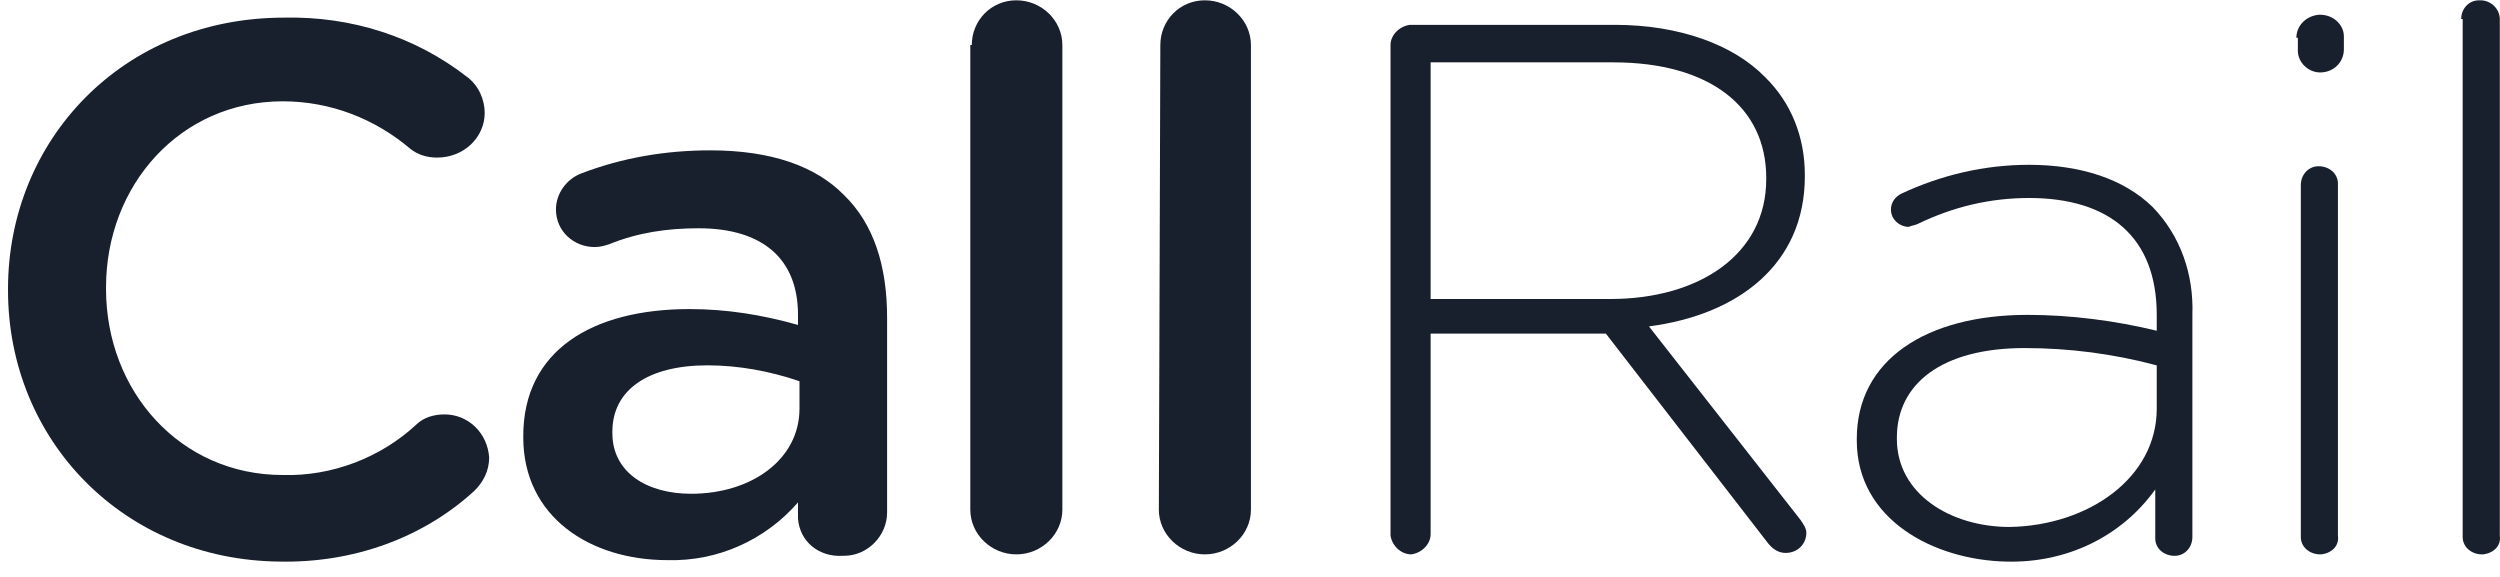 <svg xmlns="http://www.w3.org/2000/svg" width="156" height="36" viewBox="0 0 156 36" fill="none"><g id="callrail_logo 1" clip-path="url(#clip0_45_58355)"><path id="Vector" d="M0.5 18.116V18.026C0.5 8.753 7.635 1.1 17.735 1.1C21.905 1.01 25.89 2.27 29.133 4.791C29.874 5.331 30.245 6.232 30.245 7.042C30.245 8.573 28.948 9.833 27.279 9.833C26.631 9.833 26.075 9.653 25.612 9.293C23.388 7.402 20.608 6.322 17.643 6.322C11.249 6.322 6.616 11.544 6.616 17.936V18.026C6.616 24.419 11.249 29.64 17.643 29.64C20.7 29.731 23.758 28.56 25.982 26.489C26.446 26.039 27.094 25.859 27.743 25.859C29.225 25.859 30.43 27.029 30.523 28.56C30.523 29.37 30.152 30.091 29.596 30.631C26.353 33.602 21.998 35.133 17.457 35.043C7.728 34.953 0.5 27.48 0.5 18.116Z" fill="#18202D"></path><path id="Vector_2" d="M32.652 27.299V27.209C32.652 21.897 36.915 19.286 43.031 19.286C45.347 19.286 47.571 19.646 49.795 20.276V19.646C49.795 16.135 47.571 14.244 43.587 14.244C41.641 14.244 39.787 14.514 38.027 15.235C37.749 15.325 37.471 15.415 37.1 15.415C35.803 15.415 34.691 14.424 34.691 13.074C34.691 12.083 35.34 11.183 36.266 10.823C38.861 9.832 41.548 9.382 44.328 9.382C48.127 9.382 50.907 10.373 52.667 12.173C54.521 13.974 55.355 16.585 55.355 19.826V31.981C55.355 33.422 54.15 34.682 52.667 34.682H52.575C51.092 34.772 49.888 33.782 49.795 32.341C49.795 32.341 49.795 32.341 49.795 32.251V31.351C47.757 33.692 44.791 35.042 41.641 34.952C36.822 34.952 32.652 32.251 32.652 27.299ZM49.888 25.498V23.788C48.034 23.158 46.089 22.797 44.143 22.797C40.436 22.797 38.212 24.328 38.212 26.939V27.029C38.212 29.46 40.343 30.811 43.123 30.811C46.922 30.811 49.888 28.65 49.888 25.498Z" fill="#18202D"></path><path id="Vector_3" d="M60.64 2.81C60.64 1.28 61.844 0.019 63.419 0.019C64.995 0.019 66.292 1.28 66.292 2.81V31.801C66.292 33.332 64.995 34.593 63.419 34.593C61.844 34.593 60.547 33.332 60.547 31.801V2.81H60.64Z" fill="#18202D"></path><path id="Vector_4" d="M72.405 2.81C72.405 1.28 73.61 0.019 75.185 0.019C76.76 0.019 78.058 1.28 78.058 2.81V31.801C78.058 33.332 76.76 34.593 75.185 34.593C73.61 34.593 72.312 33.332 72.312 31.801L72.405 2.81Z" fill="#18202D"></path><path id="Vector_5" d="M86.769 2.811C86.769 2.18 87.326 1.64 87.974 1.55H100.762C104.839 1.55 108.175 2.811 110.12 4.791C111.788 6.412 112.622 8.573 112.622 10.914V11.004C112.622 16.496 108.453 19.647 102.893 20.367L112.344 32.432C112.53 32.702 112.715 32.972 112.715 33.242C112.715 33.962 112.159 34.503 111.418 34.503C110.954 34.503 110.584 34.233 110.306 33.872L100.206 20.817H89.271V33.332C89.271 33.962 88.715 34.503 88.067 34.593C87.418 34.593 86.862 34.052 86.769 33.422V2.811ZM100.484 18.657C106.043 18.657 110.213 15.866 110.213 11.184V11.094C110.213 6.682 106.692 3.891 100.669 3.891H89.271V18.657H100.484Z" fill="#18202D"></path><path id="Vector_6" d="M115.863 27.481V27.391C115.863 22.439 120.218 19.648 126.519 19.648C129.207 19.648 131.987 20.008 134.581 20.638V19.648C134.581 14.786 131.616 12.355 126.612 12.355C124.202 12.355 121.887 12.896 119.662 13.976C119.477 14.066 119.292 14.066 119.106 14.156C118.55 14.156 117.994 13.706 117.994 13.075C117.994 12.625 118.272 12.265 118.643 12.085C121.145 10.915 123.832 10.284 126.612 10.284C129.856 10.284 132.543 11.185 134.303 12.896C136.064 14.696 136.898 17.127 136.805 19.648V33.513C136.805 34.144 136.342 34.684 135.694 34.684C135.044 34.684 134.488 34.234 134.488 33.603V33.513V30.542C132.357 33.513 128.929 35.134 125.222 35.044C120.682 34.954 115.863 32.433 115.863 27.481ZM134.581 25.5V22.799C131.894 22.079 129.114 21.719 126.335 21.719C121.145 21.719 118.365 23.97 118.365 27.301V27.391C118.365 30.812 121.701 32.883 125.408 32.883C130.319 32.793 134.581 29.822 134.581 25.5Z" fill="#18202D"></path><path id="Vector_7" d="M143.293 2.36C143.293 1.64 143.849 1.01 144.683 0.92C144.683 0.92 144.683 0.92 144.776 0.92C145.61 0.92 146.258 1.55 146.258 2.27V3.08C146.258 3.891 145.61 4.521 144.776 4.521C144.034 4.521 143.386 3.891 143.386 3.171C143.386 3.171 143.386 3.171 143.386 3.08V2.36H143.293ZM143.571 11.544C143.571 10.914 144.034 10.373 144.683 10.373C145.331 10.373 145.887 10.823 145.887 11.454V11.544V33.422C145.98 34.052 145.517 34.502 144.868 34.592H144.776C144.127 34.592 143.571 34.142 143.571 33.512V33.422V11.544Z" fill="#18202D"></path><path id="Vector_8" d="M153.578 1.19C153.578 0.559 154.042 0.019 154.691 0.019C154.691 0.019 154.691 0.019 154.784 0.019C155.432 0.019 155.988 0.559 155.988 1.19V33.422C156.081 34.052 155.617 34.502 154.968 34.593H154.875C154.227 34.593 153.671 34.142 153.671 33.512V33.422V1.19H153.578Z" fill="#18202D"></path></g><defs><clipPath id="clip0_45_58355"><rect width="155.5" height="35.945" fill="white" transform="translate(0.5 0.019)"></rect></clipPath></defs></svg>